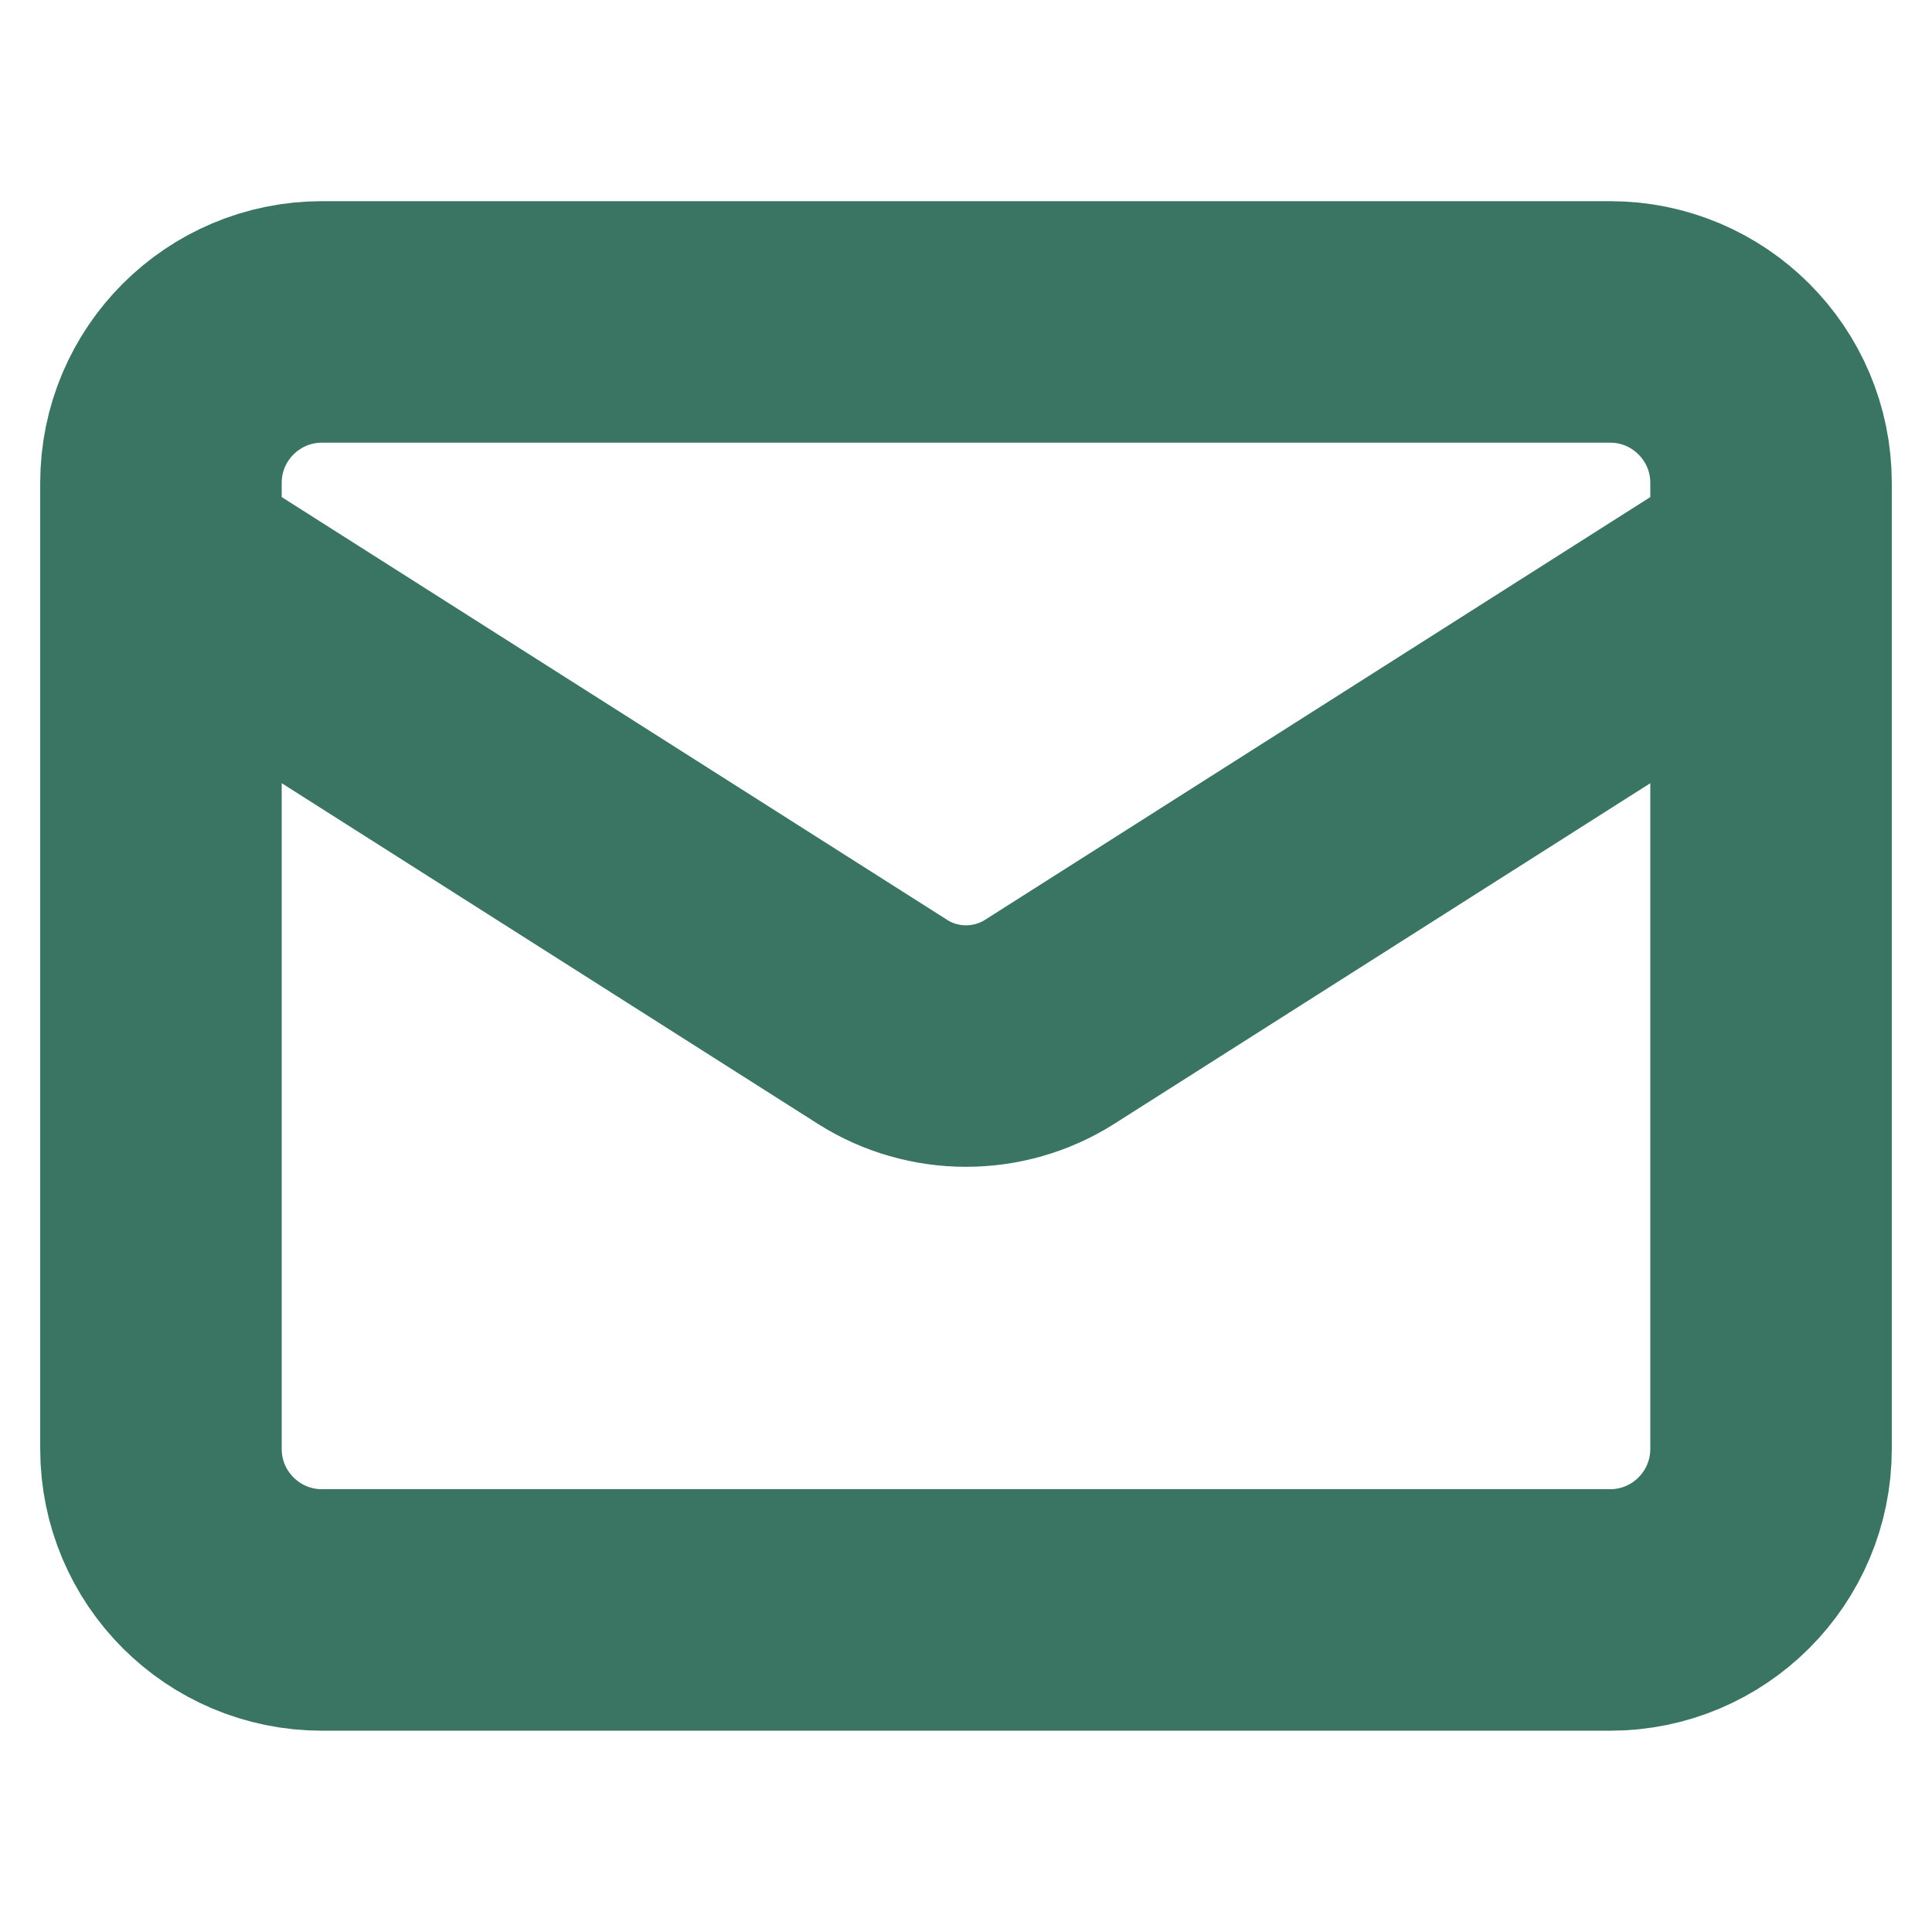 <svg width="16" height="16" viewBox="0 0 16 16" fill="none" xmlns="http://www.w3.org/2000/svg">
<path d="M14.667 4.666L8.687 8.466C8.481 8.595 8.243 8.663 8 8.663C7.757 8.663 7.519 8.595 7.314 8.466L1.333 4.666M2.667 2.666H13.334C14.07 2.666 14.667 3.263 14.667 3.999V11.999C14.667 12.736 14.07 13.333 13.334 13.333H2.667C1.93 13.333 1.333 12.736 1.333 11.999V3.999C1.333 3.263 1.93 2.666 2.667 2.666Z" stroke="#3A7463" stroke-width="2" stroke-linecap="round" stroke-linejoin="round"/>
</svg>
